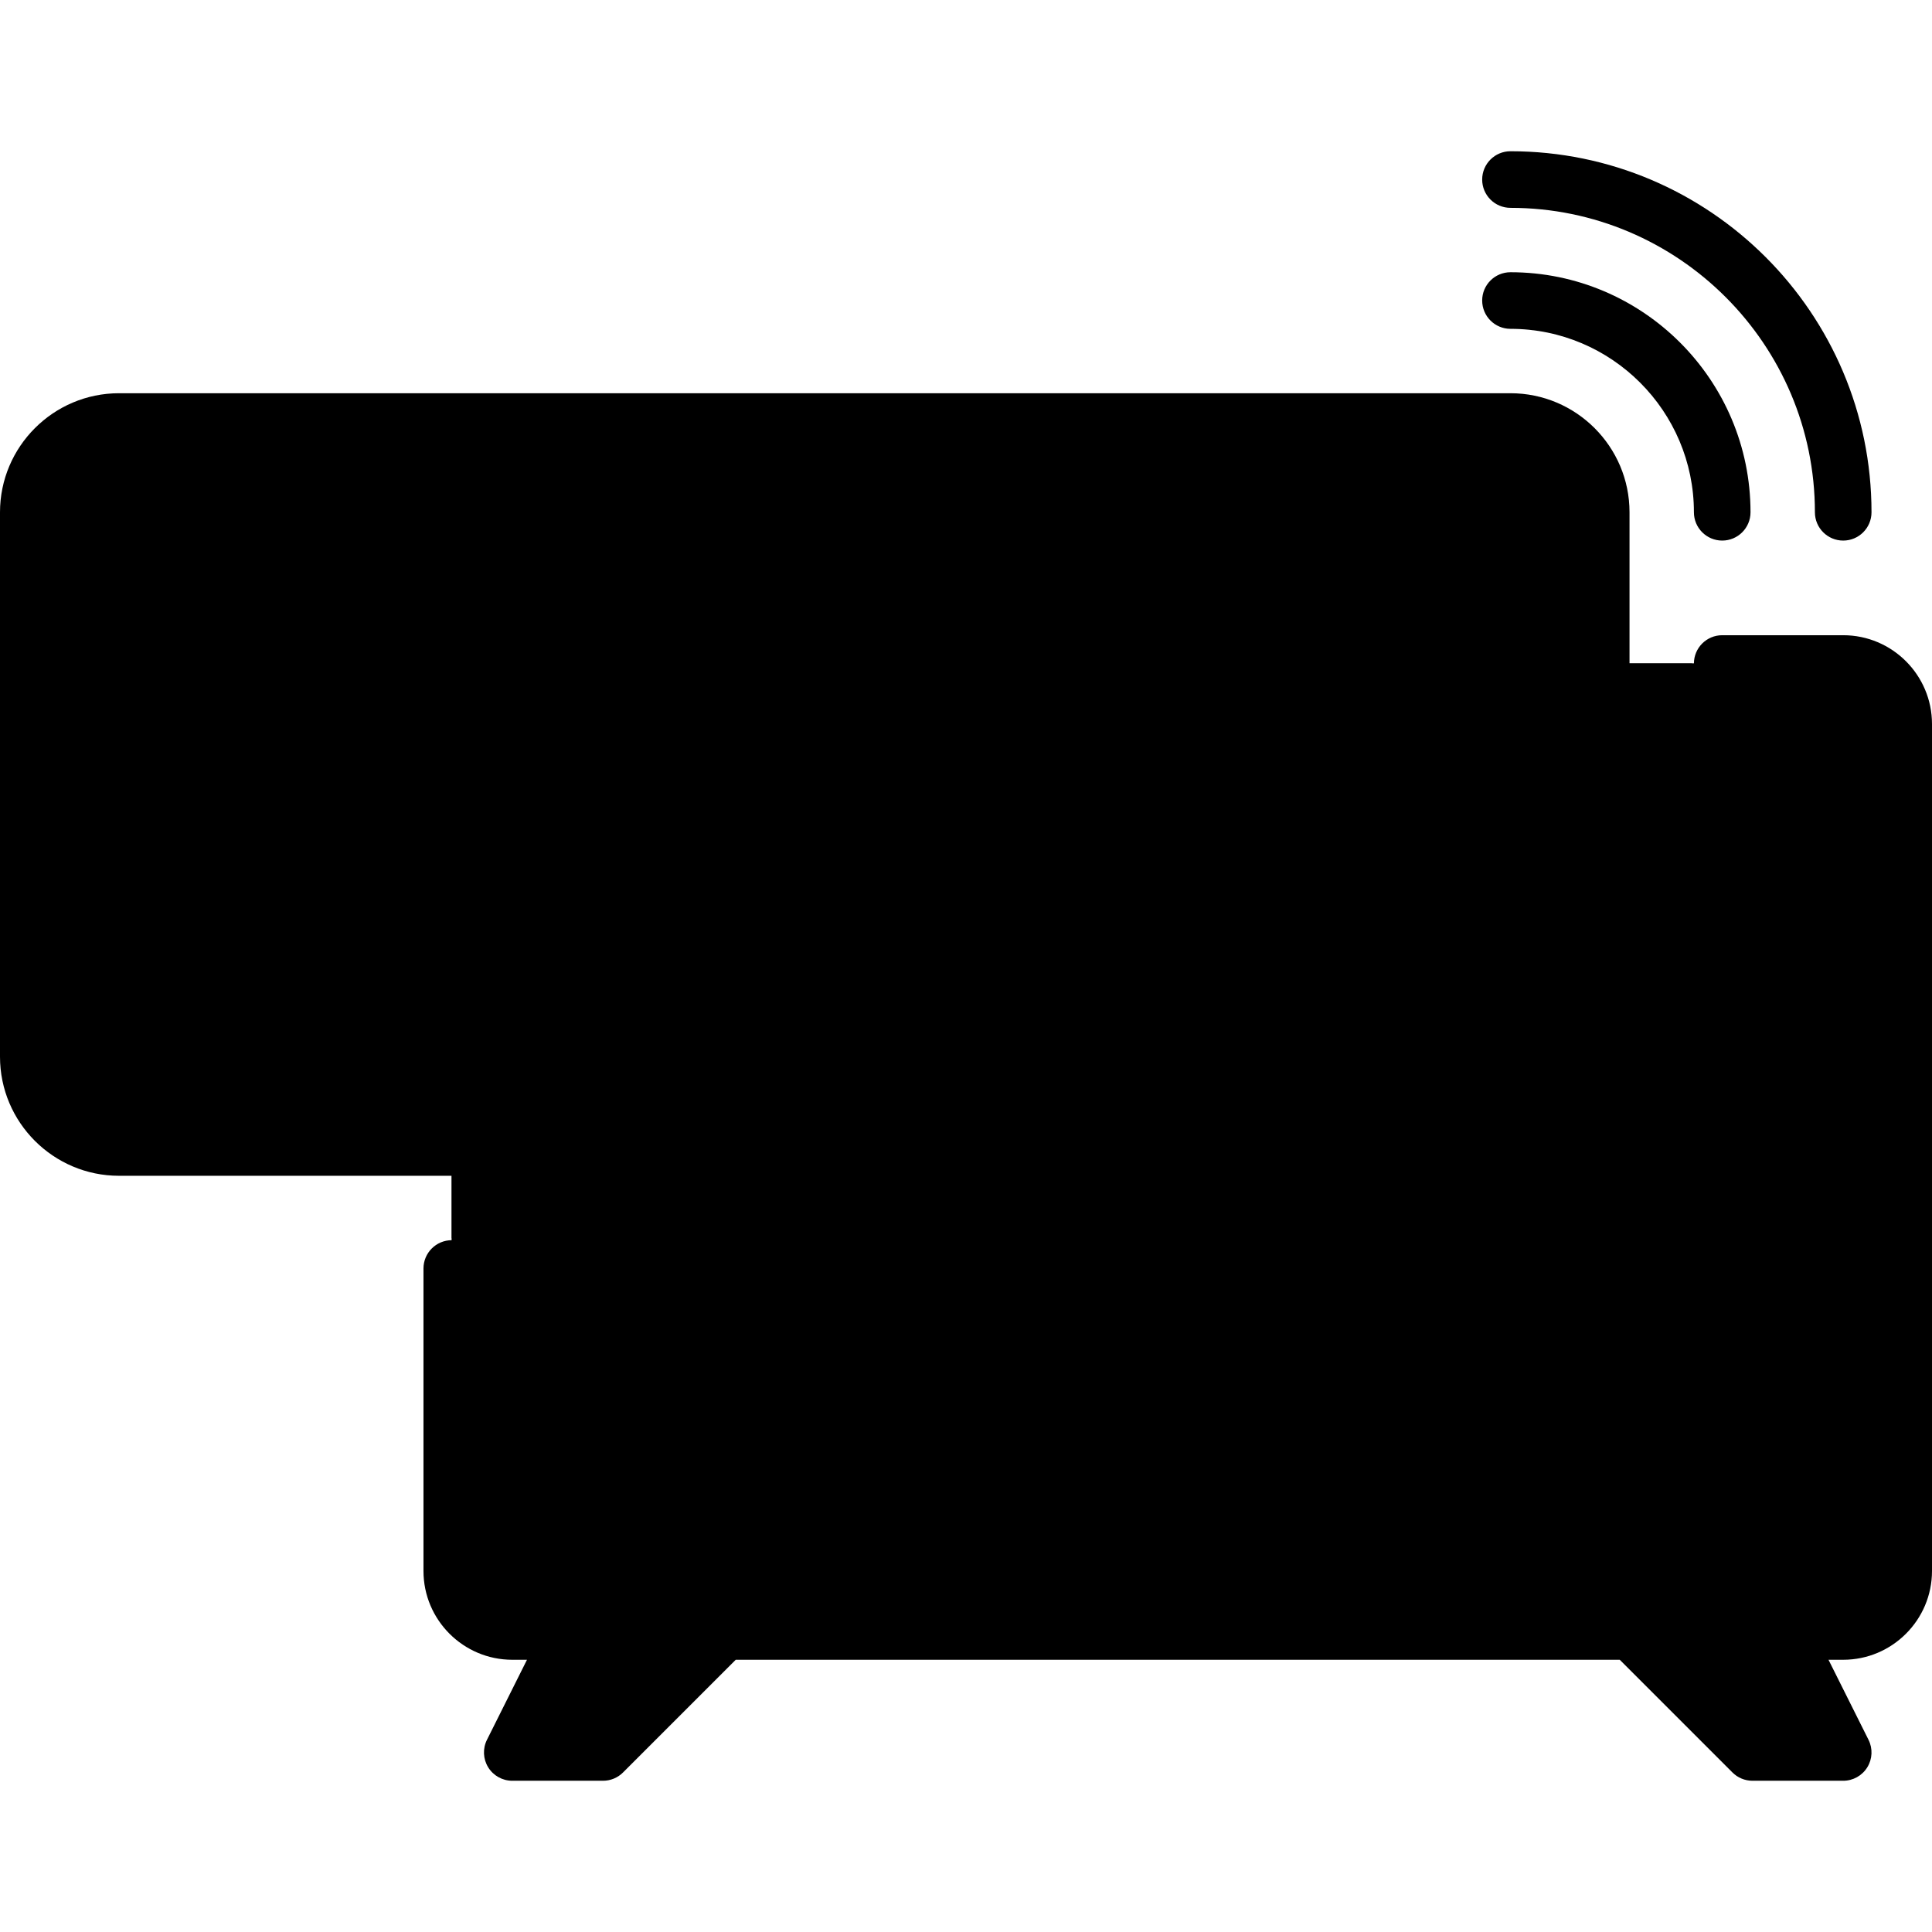 <svg id="Capa_1" xmlns="http://www.w3.org/2000/svg" x="0" y="0" viewBox="0 0 511.999 511.999"><path style="fill:hsl(189, 6.4%, 37.8%);" d="M488.468,175.839h-352.71c-8.854,0-16.032,7.178-16.032,16.032v224.452 c0,8.854,7.178,16.032,16.032,16.032h352.71c8.854,0,16.032-7.178,16.032-16.032V191.871 C504.5,183.017,497.322,175.839,488.468,175.839z"/><path style="fill:hsl(259, 0.0%, 90.0%);" d="M488.468,175.839h-352.71c-8.854,0-16.032,7.178-16.032,16.032V400.29H504.5V191.871 C504.5,183.017,497.322,175.839,488.468,175.839z"/><path style="fill:hsl(199, 6.1%, 83.3%);" d="M119.726,191.871v136.274H400.29c26.563,0,48.097-21.534,48.097-48.097v-104.21H135.758 C126.904,175.839,119.726,183.017,119.726,191.871z"/><polygon style="fill:hsl(185, 8.4%, 31.6%);" points="151.79,432.355 135.758,464.419 159.806,464.419 191.871,432.355 "/><path style="fill:hsl(256, 100.0%, 67.6%);" d="M400.29,304.096H31.548c-13.282,0-24.048-10.767-24.048-24.048v-144.29 c0-13.282,10.767-24.048,24.048-24.048H400.29c13.282,0,24.048,10.767,24.048,24.048v144.29 C424.339,293.329,413.572,304.096,400.29,304.096z"/><path style="fill:hsl(254, 83.1%, 58.2%);" d="M31.548,215.919V111.71c-13.282,0-24.048,10.767-24.048,24.048v144.29 c0,13.282,10.767,24.048,24.048,24.048H400.29c13.282,0,24.048-10.767,24.048-24.048H95.677 C60.26,280.048,31.548,251.337,31.548,215.919z"/><polygon style="fill:hsl(185, 8.4%, 31.6%);" points="472.435,432.355 488.468,464.419 464.419,464.419 432.355,432.355 "/><path d="M488.468,168.339h-32.064c-4.142,0-7.5,3.358-7.5,7.5s3.358,7.5,7.5,7.5h32.064c4.705,0,8.532,3.828,8.532,8.532v224.452 c0,4.705-3.828,8.532-8.532,8.532h-352.71c-4.705,0-8.533-3.828-8.533-8.532v-80.161c0-4.142-3.358-7.5-7.5-7.5s-7.5,3.358-7.5,7.5 v80.161c0,12.976,10.557,23.532,23.533,23.532h3.897l-10.605,21.21c-1.163,2.325-1.039,5.086,0.328,7.297s3.781,3.557,6.38,3.557 h24.048c1.989,0,3.897-0.79,5.303-2.197l29.868-29.868h234.271l29.868,29.868c1.406,1.407,3.314,2.197,5.303,2.197h24.048 c2.599,0,5.013-1.346,6.38-3.557s1.491-4.972,0.328-7.297l-10.605-21.21h3.897c12.976,0,23.532-10.557,23.532-23.532V191.871 C512,178.896,501.443,168.339,488.468,168.339z M156.7,456.919h-8.807l8.532-17.064h17.339L156.7,456.919z M476.333,456.919h-8.807 l-17.064-17.064H467.8L476.333,456.919z"/><path d="M144.291,400.29c0,4.142,3.358,7.5,7.5,7.5h320.645c4.142,0,7.5-3.358,7.5-7.5s-3.358-7.5-7.5-7.5H151.791 C147.648,392.79,144.291,396.148,144.291,400.29z"/><path d="M431.839,280.048v-144.29c0-17.396-14.152-31.549-31.548-31.549H31.548C14.152,104.209,0,118.362,0,135.758v144.29 c0,17.396,14.152,31.548,31.548,31.548H400.29C417.687,311.596,431.839,297.444,431.839,280.048z M15,280.048v-144.29 c0-9.125,7.423-16.549,16.548-16.549H400.29c9.125,0,16.548,7.424,16.548,16.549v144.29c0,9.125-7.423,16.548-16.548,16.548H31.548 C22.423,296.596,15,289.173,15,280.048z"/><path d="M135.758,240.484H95.161v-72.661c0-4.142-3.358-7.5-7.5-7.5s-7.5,3.358-7.5,7.5v80.161c0,4.142,3.358,7.5,7.5,7.5h48.097 c4.142,0,7.5-3.358,7.5-7.5S139.9,240.484,135.758,240.484z"/><path d="M166.486,160.323c-4.142,0-7.5,3.358-7.5,7.5v80.161c0,4.142,3.358,7.5,7.5,7.5s7.5-3.358,7.5-7.5v-80.161 C173.986,163.681,170.628,160.323,166.486,160.323z"/><path d="M270.434,160.983c-3.778-1.701-8.218-0.016-9.917,3.762l-29.233,64.962l-29.233-64.962 c-1.699-3.777-6.139-5.461-9.917-3.762c-3.777,1.7-5.461,6.14-3.762,9.917l36.073,80.161c1.211,2.691,3.888,4.422,6.839,4.422 s5.628-1.731,6.839-4.422l36.072-80.161C275.895,167.123,274.211,162.683,270.434,160.983z"/><path d="M352.193,175.323c4.142,0,7.5-3.358,7.5-7.5s-3.358-7.5-7.5-7.5H296.08c-4.142,0-7.5,3.358-7.5,7.5v80.161 c0,4.142,3.358,7.5,7.5,7.5h56.113c4.142,0,7.5-3.358,7.5-7.5s-3.358-7.5-7.5-7.5H303.58v-25.081h40.597c4.142,0,7.5-3.358,7.5-7.5 s-3.358-7.5-7.5-7.5H303.58v-25.081L352.193,175.323L352.193,175.323z"/><path d="M400.291,87.145c26.805,0,48.613,21.808,48.613,48.613c0,4.142,3.358,7.5,7.5,7.5s7.5-3.358,7.5-7.5 c0-35.077-28.537-63.613-63.613-63.613c-4.142,0-7.5,3.358-7.5,7.5S396.148,87.145,400.291,87.145z"/><path d="M400.291,55.081c44.485,0,80.677,36.192,80.677,80.678c0,4.142,3.358,7.5,7.5,7.5s7.5-3.358,7.5-7.5 c0-52.757-42.92-95.678-95.677-95.678c-4.142,0-7.5,3.358-7.5,7.5S396.148,55.081,400.291,55.081z"/></svg>